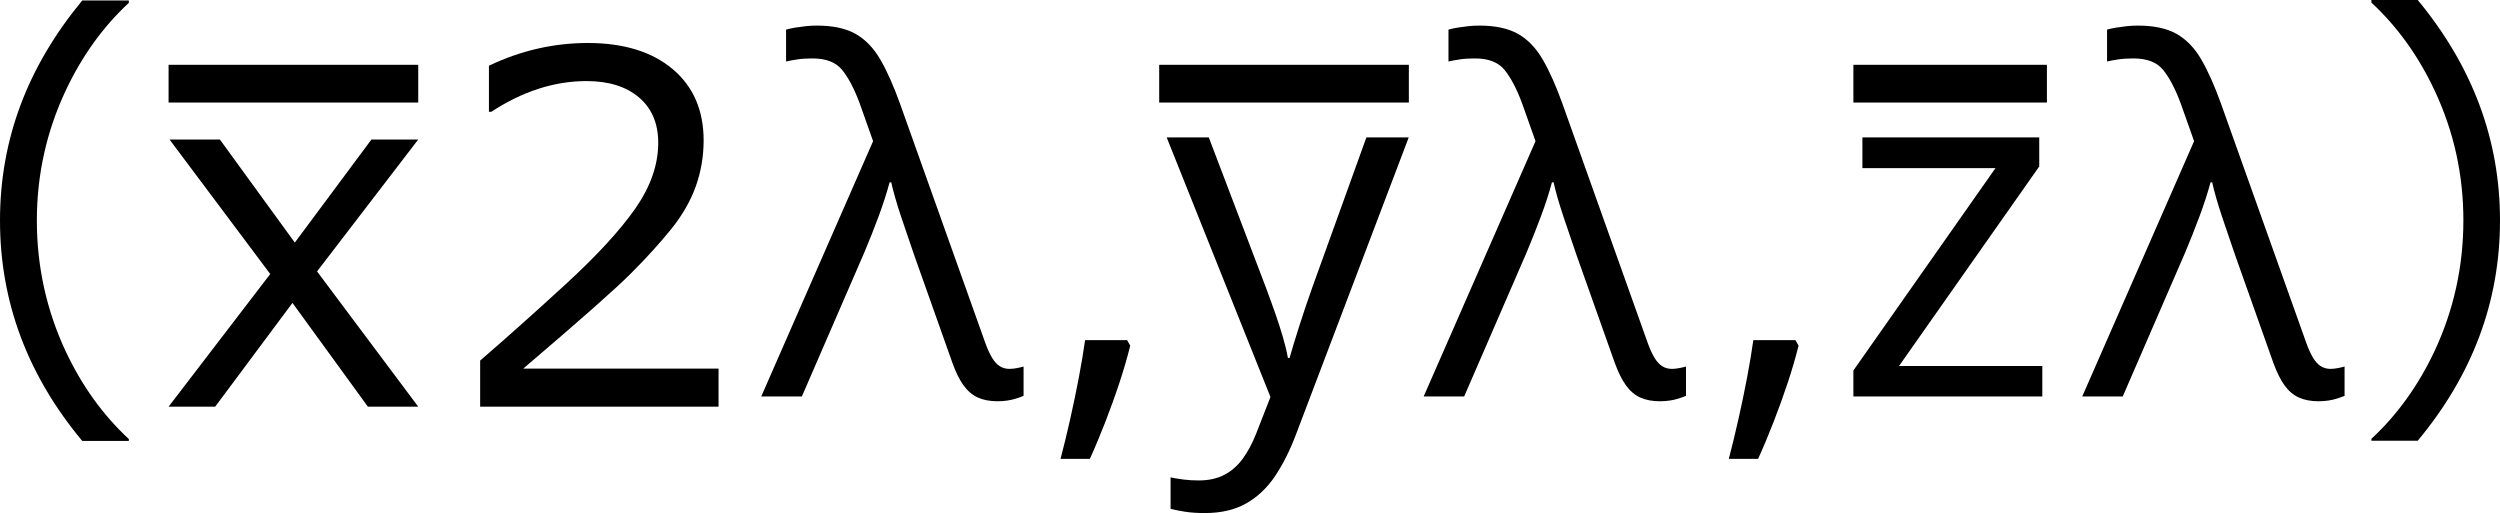 <?xml version="1.0" encoding="UTF-8"?><svg id="_レイヤー_1" xmlns="http://www.w3.org/2000/svg" viewBox="0 0 423.98 87.01"><defs><style>.cls-1{stroke-width:0px;}</style></defs><path class="cls-1" d="M21.85,74.78h-7.9C4.65,63.61,0,51.15,0,37.41S4.65,11.33,13.95.08h7.9v.4c-4.38,4.06-7.95,9.02-10.71,14.88-3.26,6.95-4.89,14.3-4.89,22.05s1.63,15.2,4.89,22.17c2.75,5.85,6.32,10.81,10.71,14.88v.32Z"/><path class="cls-1" d="M70.93,68.97h-8.54l-12.79-17.6-13.11,17.6h-7.9l17.24-22.5-17.08-22.81h8.54l12.71,17.48,12.99-17.48h7.94l-17.16,22.37,17.16,22.94Z"/><path class="cls-1" d="M121.85,68.97h-40.42v-7.82c4.28-3.69,9.08-7.98,14.42-12.87,5.33-4.89,9.3-9.2,11.89-12.91,2.59-3.72,3.89-7.43,3.89-11.15,0-3.29-1.09-5.85-3.27-7.7-2.18-1.85-5.14-2.77-8.88-2.77-5.48,0-10.87,1.74-16.16,5.21h-.4v-7.82c5.4-2.57,10.99-3.85,16.76-3.85,6.09,0,10.89,1.48,14.4,4.43,3.5,2.95,5.25,6.98,5.25,12.09,0,2.73-.45,5.33-1.34,7.82-.9,2.49-2.29,4.91-4.19,7.26-1.9,2.35-4.17,4.85-6.82,7.5s-8.73,8.02-18.24,16.12h33.12v6.46Z"/><path class="cls-1" d="M129.1,67.24l18.97-43.3-2.29-6.46c-.91-2.43-1.89-4.3-2.95-5.61-1.06-1.31-2.73-1.96-5.03-1.96-.96,0-1.81.05-2.55.16-.74.11-1.38.23-1.94.36v-5.41c.48-.13,1-.25,1.56-.34.56-.09,1.16-.17,1.78-.24.63-.07,1.26-.1,1.9-.1,2.7,0,4.88.47,6.54,1.4,1.66.94,3.05,2.38,4.19,4.33,1.14,1.95,2.25,4.45,3.35,7.5l14.48,40.62c.37,1.02.75,1.84,1.14,2.49.39.64.82,1.12,1.3,1.42.48.31,1.03.46,1.64.46.4,0,.84-.05,1.3-.14.47-.09.83-.18,1.1-.26v4.97c-.37.16-.8.31-1.26.46-.47.15-.96.26-1.48.34-.52.08-1.09.12-1.7.12-1.28,0-2.39-.21-3.33-.64-.94-.43-1.74-1.12-2.43-2.08s-1.3-2.22-1.86-3.77l-6.5-18.32c-.32-.96-.68-2-1.06-3.11-.39-1.11-.77-2.22-1.14-3.35-.37-1.12-.71-2.19-1-3.21-.29-1.02-.52-1.9-.68-2.65h-.28c-.48,1.79-1.1,3.72-1.86,5.77-.76,2.06-1.57,4.1-2.43,6.13l-10.59,24.42h-6.9Z"/><path class="cls-1" d="M191.16,57.7l.52.92c-.48,1.95-1.09,4.04-1.82,6.25-.73,2.22-1.54,4.44-2.4,6.68-.87,2.23-1.74,4.32-2.63,6.27h-4.97c.56-2.14,1.11-4.39,1.64-6.76s1.02-4.7,1.46-7.02c.44-2.31.79-4.43,1.06-6.36h7.14Z"/><path class="cls-1" d="M197.86,23.3h7.14l9.7,25.5c.56,1.5,1.08,2.93,1.56,4.31.48,1.38.91,2.69,1.28,3.95.37,1.26.67,2.47.88,3.65h.28c.37-1.34.91-3.09,1.6-5.27s1.44-4.4,2.25-6.68l9.18-25.46h7.18l-19.13,50.4c-1.02,2.7-2.2,5.05-3.55,7.06-1.35,2-2.99,3.55-4.91,4.63-1.92,1.08-4.25,1.62-6.98,1.62-1.26,0-2.37-.07-3.33-.22-.96-.15-1.79-.31-2.49-.5v-5.33c.59.13,1.3.25,2.15.36.84.11,1.72.16,2.63.16,1.66,0,3.09-.31,4.31-.94,1.22-.63,2.27-1.54,3.15-2.75.88-1.2,1.64-2.63,2.29-4.29l2.41-6.17-17.6-44.03Z"/><path class="cls-1" d="M241.44,67.24l18.97-43.3-2.29-6.46c-.91-2.43-1.89-4.3-2.95-5.61-1.06-1.31-2.73-1.96-5.03-1.96-.96,0-1.81.05-2.55.16-.74.11-1.38.23-1.94.36v-5.41c.48-.13,1-.25,1.56-.34s1.16-.17,1.78-.24c.63-.07,1.26-.1,1.9-.1,2.7,0,4.88.47,6.54,1.4,1.66.94,3.05,2.38,4.19,4.33,1.14,1.95,2.25,4.45,3.35,7.5l14.48,40.62c.37,1.02.75,1.84,1.14,2.49.39.64.82,1.12,1.3,1.42s1.03.46,1.64.46c.4,0,.83-.05,1.3-.14s.83-.18,1.1-.26v4.97c-.38.16-.8.31-1.26.46-.47.15-.96.26-1.48.34-.52.08-1.09.12-1.7.12-1.28,0-2.39-.21-3.33-.64-.94-.43-1.74-1.12-2.43-2.08s-1.3-2.22-1.87-3.77l-6.5-18.32c-.32-.96-.68-2-1.06-3.11-.39-1.11-.77-2.22-1.14-3.35s-.71-2.19-1-3.21c-.29-1.02-.52-1.9-.68-2.65h-.28c-.48,1.79-1.1,3.72-1.87,5.77s-1.57,4.1-2.43,6.13l-10.59,24.42h-6.9Z"/><path class="cls-1" d="M304.5,57.7l.52.92c-.48,1.95-1.09,4.04-1.82,6.25-.74,2.22-1.54,4.44-2.41,6.68-.87,2.23-1.74,4.32-2.63,6.27h-4.97c.56-2.14,1.11-4.39,1.64-6.76s1.02-4.7,1.46-7.02c.44-2.31.79-4.43,1.06-6.36h7.14Z"/><path class="cls-1" d="M346.36,67.24h-32.04v-4.41l24.1-34.32h-22.57v-5.21h29.99v4.93l-23.78,33.84h24.3v5.17Z"/><path class="cls-1" d="M353.13,67.24l18.97-43.3-2.29-6.46c-.91-2.43-1.89-4.3-2.95-5.61-1.06-1.31-2.73-1.96-5.03-1.96-.96,0-1.81.05-2.55.16-.74.11-1.38.23-1.94.36v-5.41c.48-.13,1-.25,1.56-.34s1.16-.17,1.78-.24c.63-.07,1.26-.1,1.9-.1,2.7,0,4.88.47,6.54,1.4,1.66.94,3.05,2.38,4.19,4.33,1.14,1.95,2.25,4.45,3.35,7.5l14.48,40.62c.37,1.02.75,1.84,1.14,2.49.39.64.82,1.12,1.3,1.42s1.03.46,1.64.46c.4,0,.83-.05,1.3-.14s.83-.18,1.1-.26v4.97c-.38.16-.8.31-1.26.46-.47.15-.96.26-1.48.34-.52.08-1.09.12-1.7.12-1.28,0-2.39-.21-3.33-.64-.94-.43-1.74-1.12-2.43-2.08s-1.3-2.22-1.87-3.77l-6.5-18.32c-.32-.96-.68-2-1.06-3.11-.39-1.11-.77-2.22-1.14-3.35s-.71-2.19-1-3.21c-.29-1.02-.52-1.9-.68-2.65h-.28c-.48,1.79-1.1,3.72-1.87,5.77s-1.57,4.1-2.43,6.13l-10.59,24.42h-6.9Z"/><path class="cls-1" d="M423.98,37.37c0,13.74-4.65,26.2-13.95,37.37h-7.86v-.32c4.38-4.06,7.95-9.02,10.71-14.88,3.26-6.98,4.89-14.37,4.89-22.17s-1.63-15.1-4.89-22.05c-2.75-5.85-6.32-10.81-10.71-14.88v-.44h7.86c9.3,11.25,13.95,23.71,13.95,37.37Z"/><rect class="cls-1" x="28.59" y="10.99" width="42.34" height="6.4"/><rect class="cls-1" x="196.59" y="10.99" width="42.34" height="6.4"/><rect class="cls-1" x="314.32" y="10.99" width="32.82" height="6.4"/></svg>